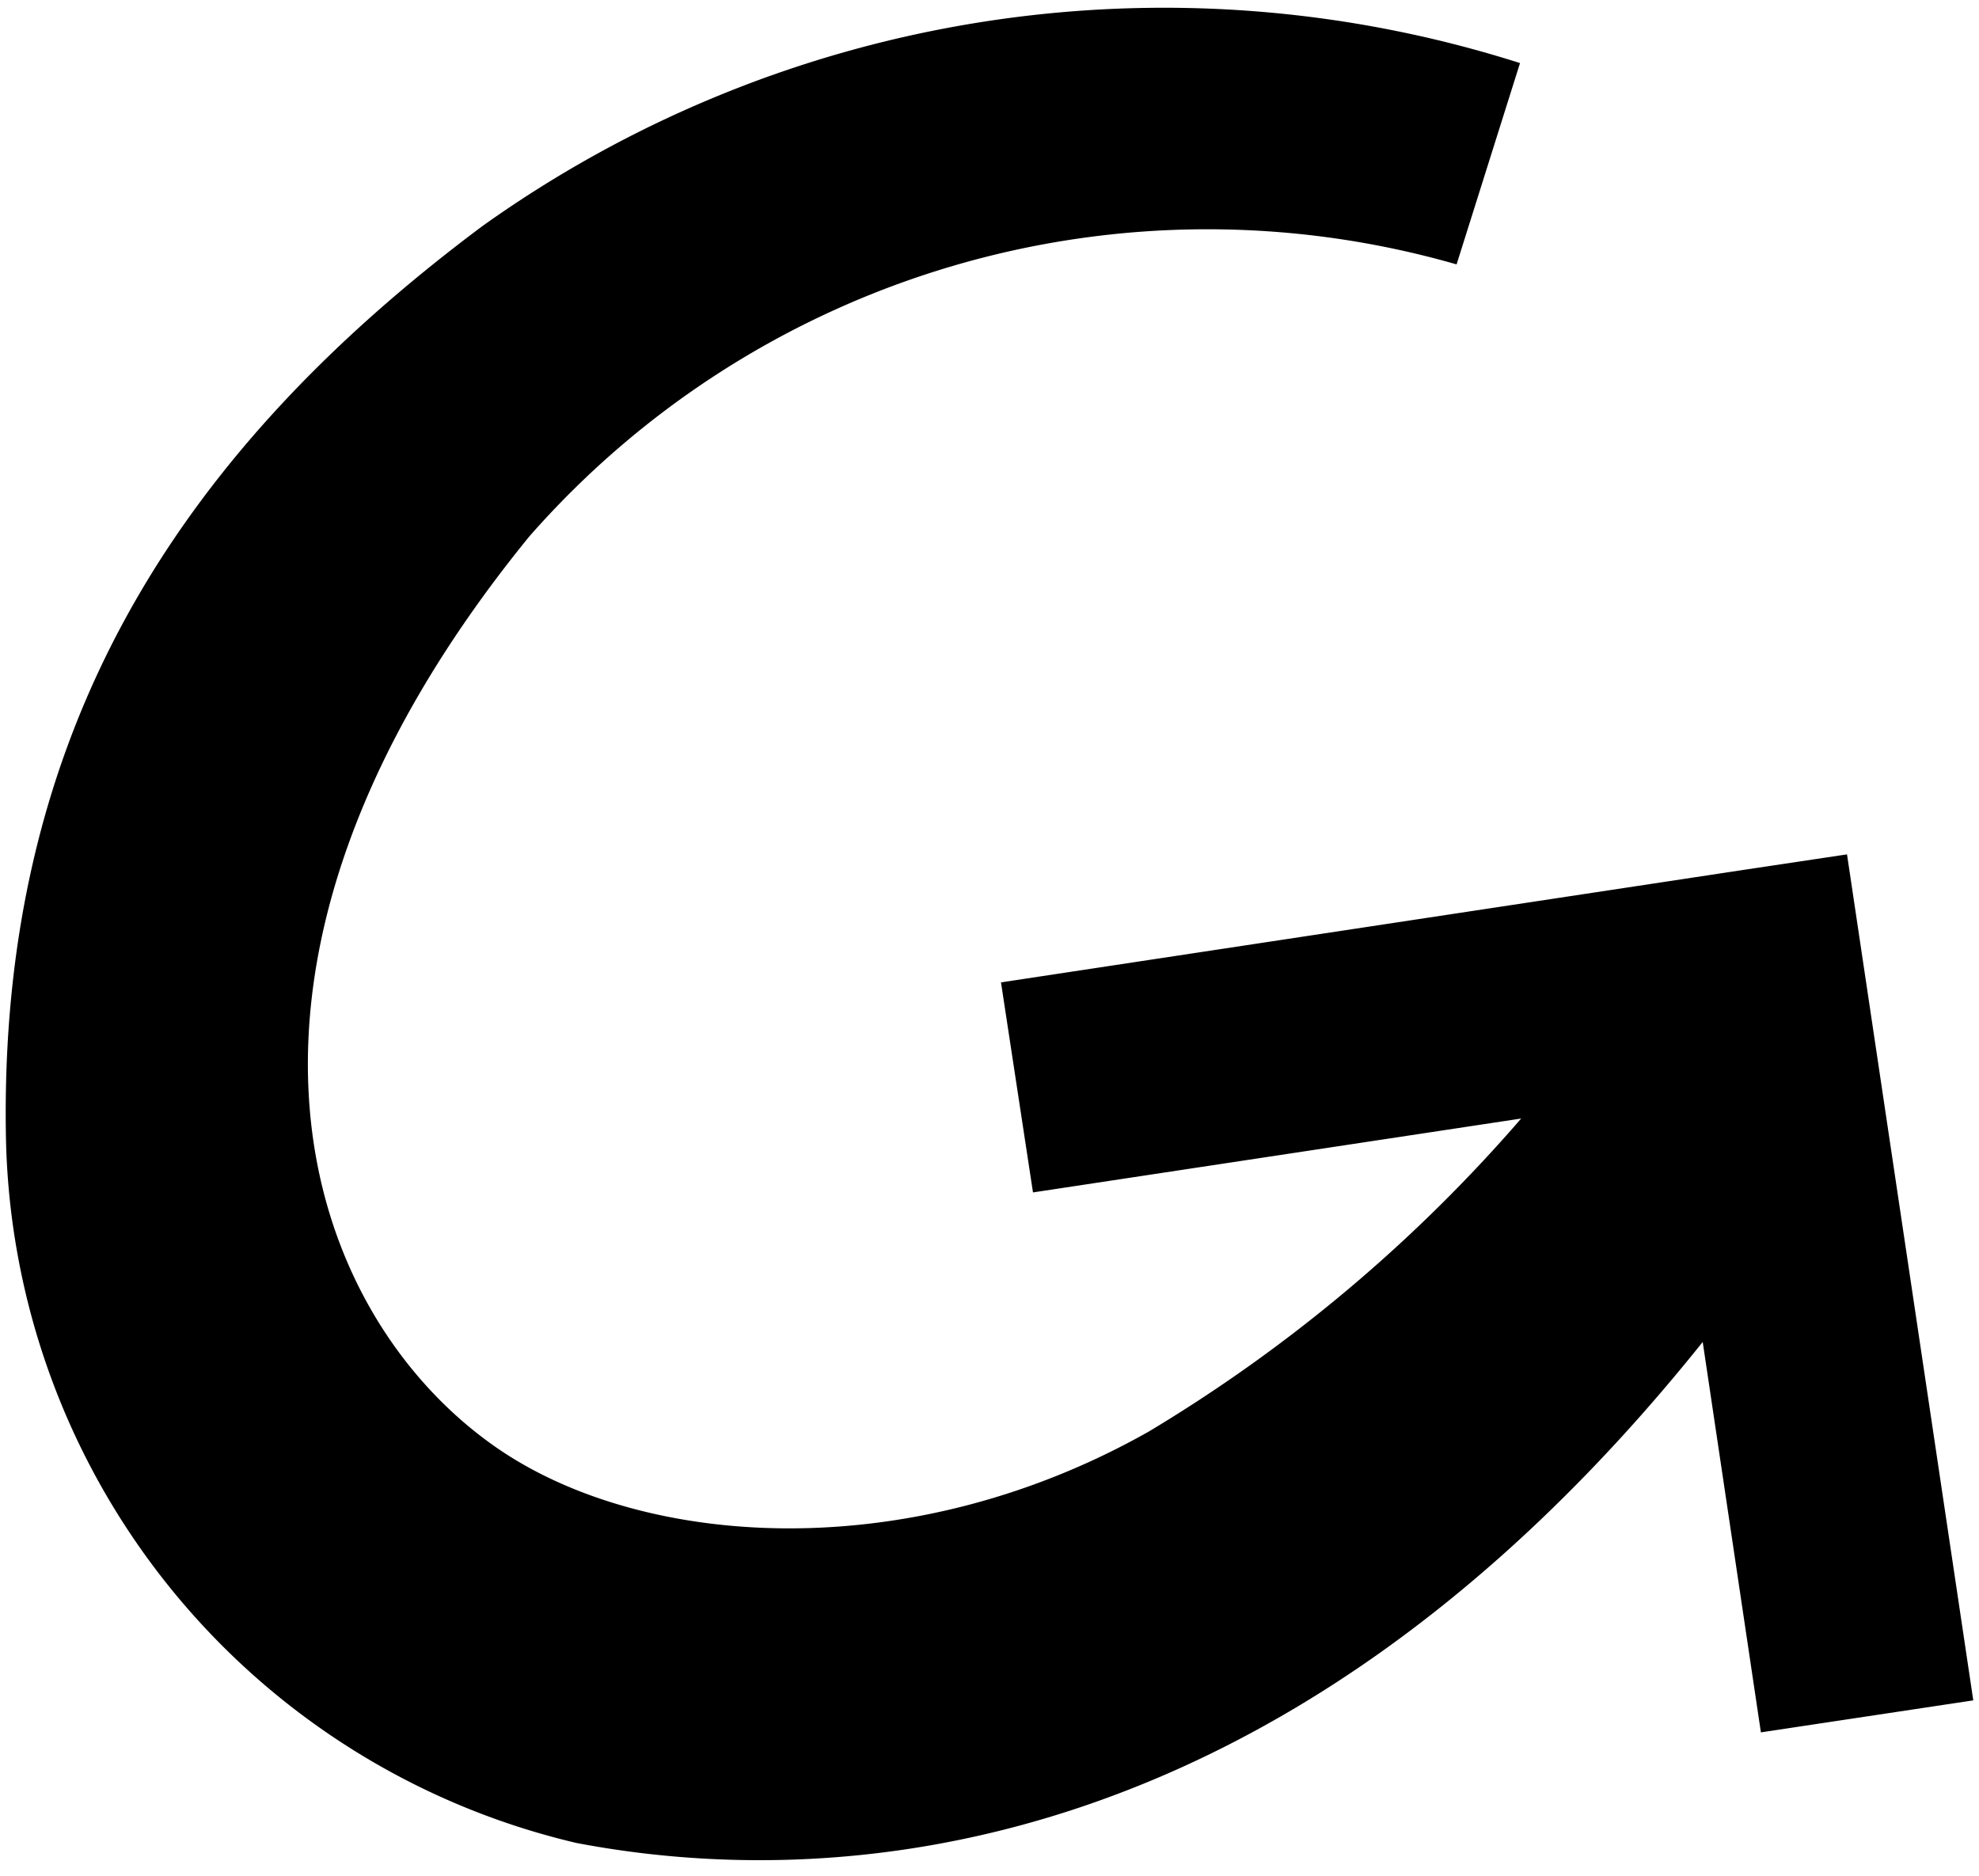 <svg id="main" xmlns="http://www.w3.org/2000/svg" viewBox="0 0 346 328"><title>erfolge</title><path d="M345,297.299,322.924,149.383l-18.311,2.747h0l-129.605,19.634,5.595,36.725,85.352-12.92a268.876,268.876,0,0,1-65.108,54.731c-42.117,23.805-88.506,20.346-113.837,2.95-34.588-23.805-55.138-84.945,5.494-159.412a157.683,157.683,0,0,1,162.159-47.61l11.089-35.199A205.089,205.089,0,0,0,84.366,39.513C29.838,80.206-.376,129.545,1.048,199.333a129.3,129.3,0,0,0,99.696,122.891c42.523,8.138,122.077,6.002,196.951-87.59l10.173,68.261ZM291.795,194.551l-3.561-2.442"/></svg>
